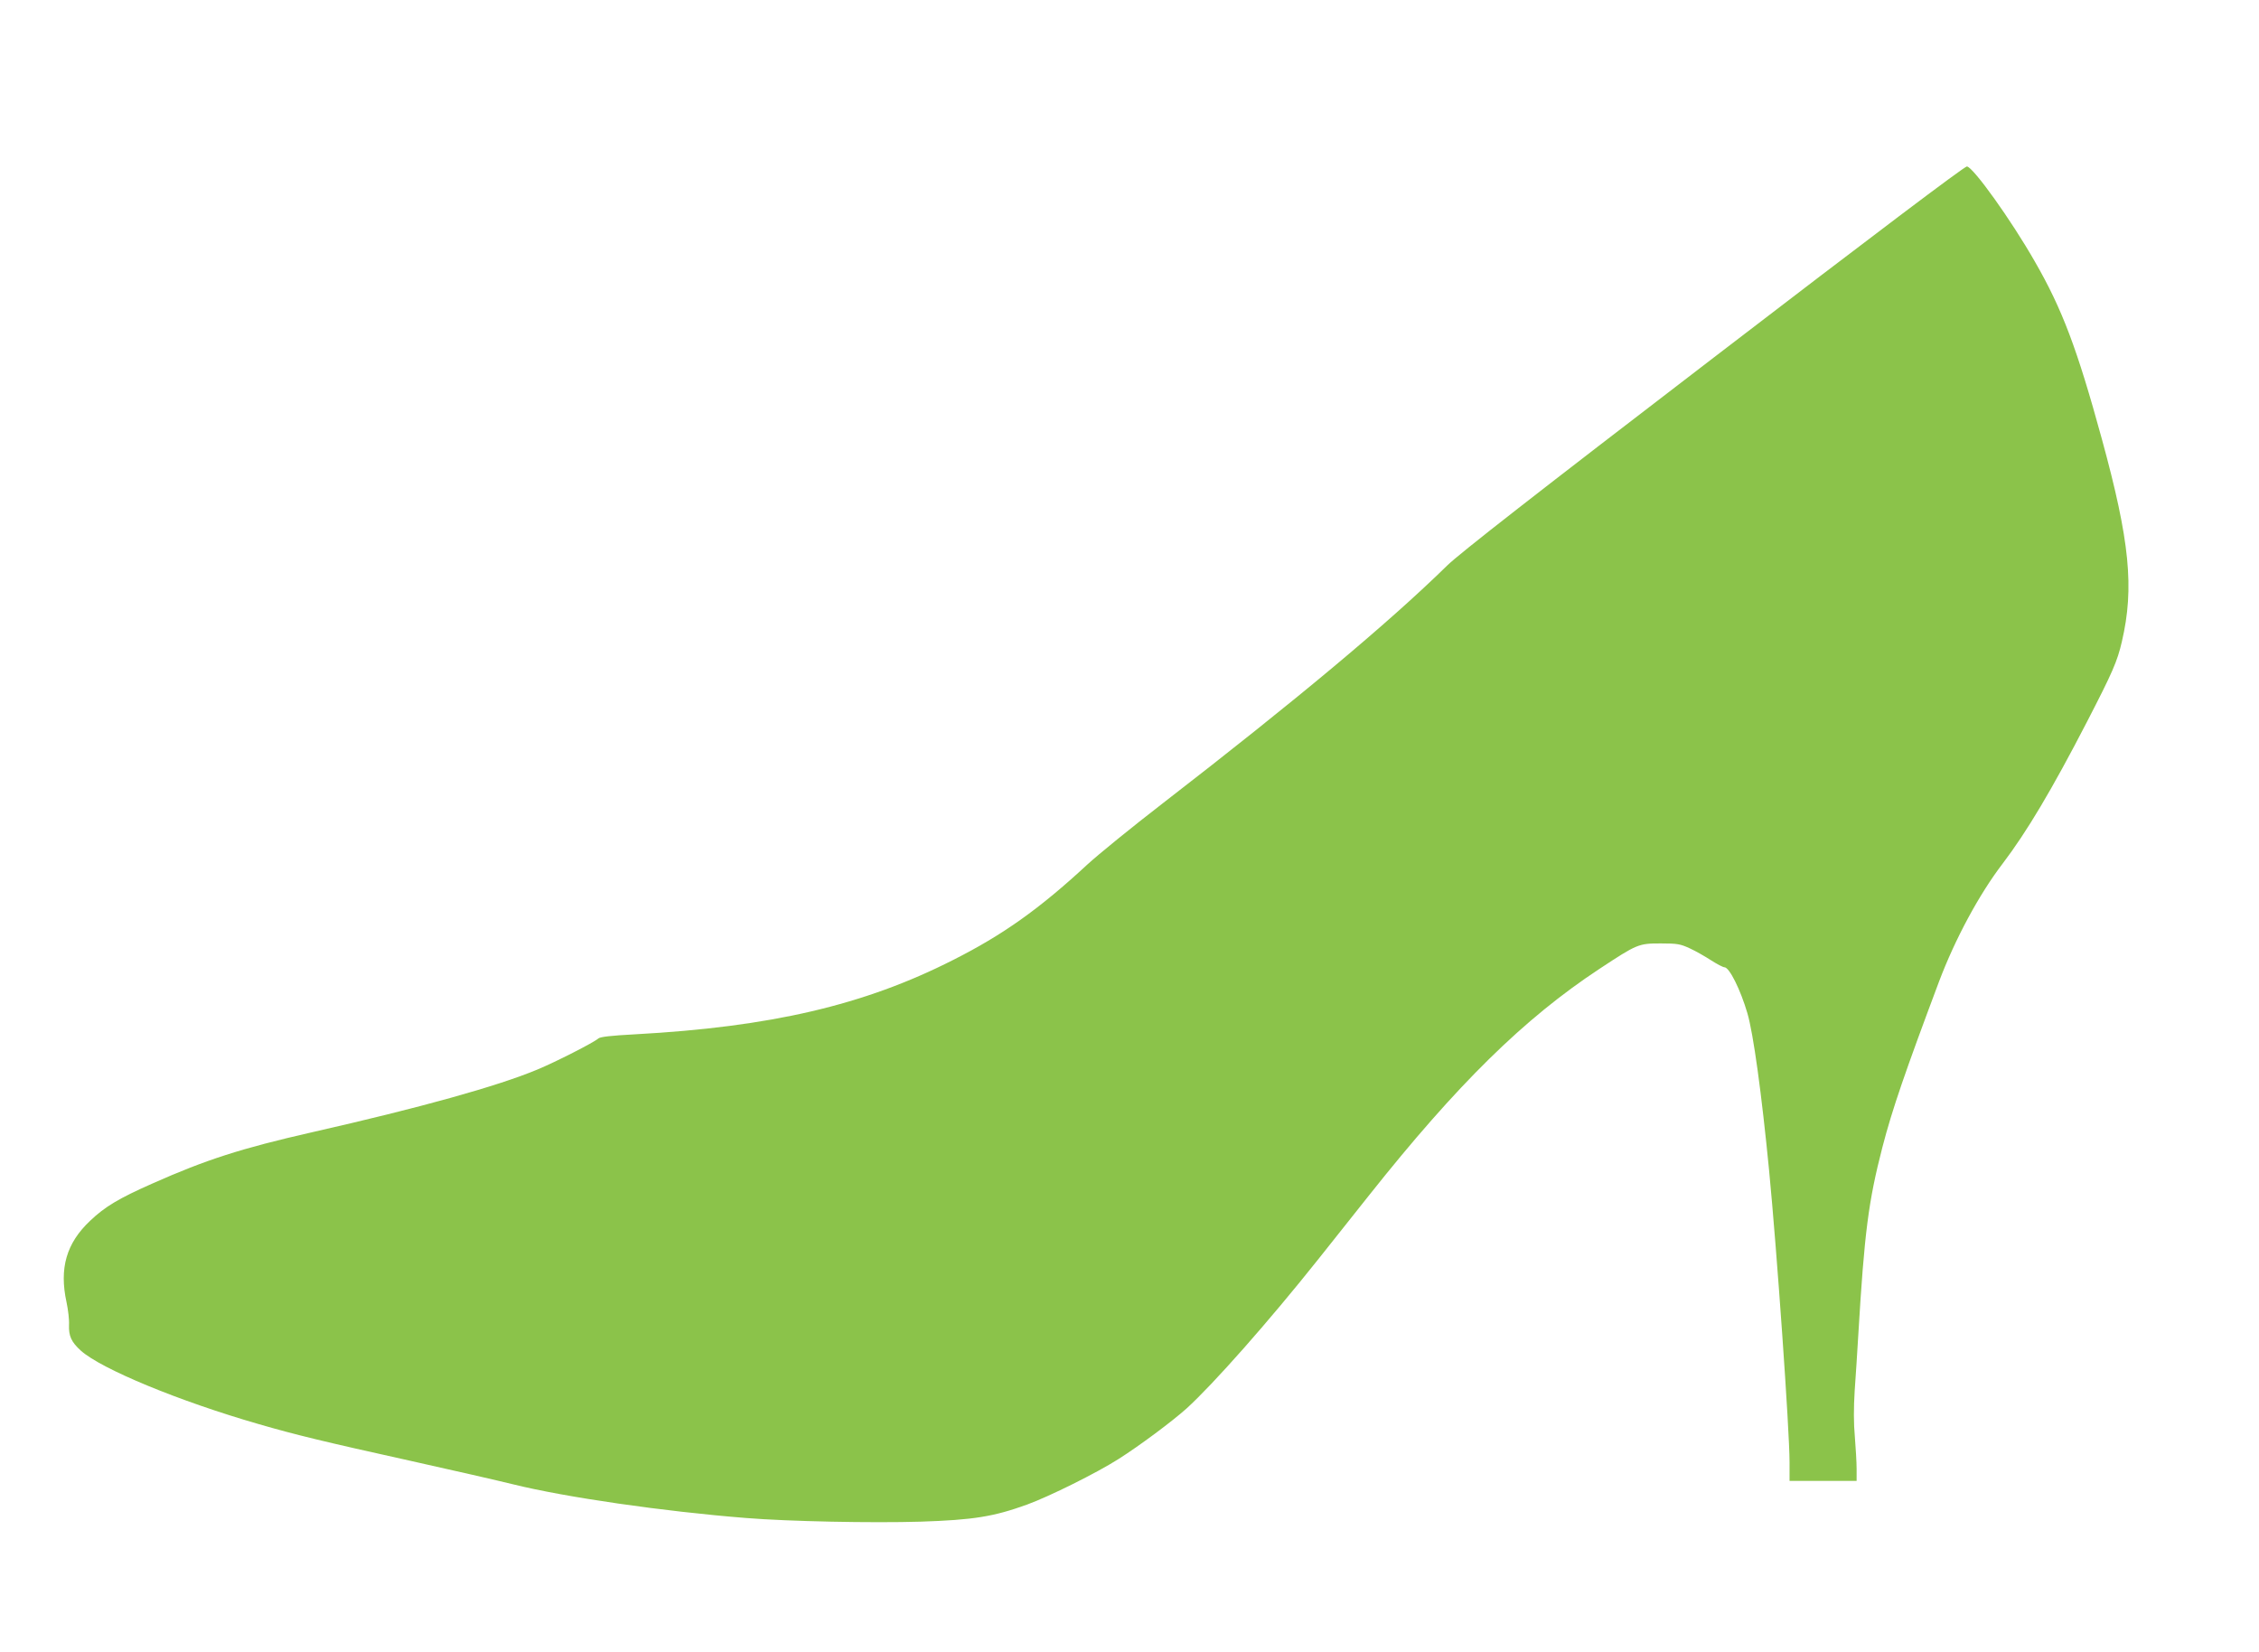 <?xml version="1.0" standalone="no"?>
<!DOCTYPE svg PUBLIC "-//W3C//DTD SVG 20010904//EN"
 "http://www.w3.org/TR/2001/REC-SVG-20010904/DTD/svg10.dtd">
<svg version="1.0" xmlns="http://www.w3.org/2000/svg"
 width="1280pt" height="936pt" viewBox="0 0 1280 936"
 preserveAspectRatio="xMidYMid meet">
<g transform="translate(0,936) scale(0.1,-0.1)"
fill="#8bc34a" stroke="none">
<path d="M9710 7334 c-1001 -767 -1443 -1112 -1510 -1178 -334 -327 -856 -763
-1614 -1349 -171 -132 -363 -288 -426 -346 -270 -250 -478 -398 -760 -540
-504 -256 -1033 -379 -1804 -421 -132 -7 -194 -14 -205 -23 -27 -24 -246 -135
-345 -176 -227 -95 -666 -217 -1279 -356 -400 -91 -599 -155 -903 -290 -190
-84 -269 -131 -353 -211 -135 -127 -176 -269 -134 -462 9 -42 16 -100 14 -129
-2 -62 13 -96 67 -145 116 -104 556 -286 1007 -416 210 -61 376 -101 855 -207
239 -53 505 -114 590 -135 296 -73 849 -153 1315 -190 247 -20 716 -29 990
-21 301 10 414 28 605 97 128 47 392 178 518 258 118 75 300 210 385 286 151
137 465 492 746 845 96 121 226 285 290 365 498 627 876 999 1304 1281 214
141 221 144 347 144 94 0 111 -3 165 -28 33 -15 87 -46 121 -68 33 -21 67 -39
75 -39 28 0 91 -127 130 -260 34 -115 81 -459 123 -890 44 -452 116 -1475 116
-1654 l0 -106 190 0 190 0 0 68 c0 37 -5 119 -10 182 -7 76 -7 162 -1 260 6
80 15 226 21 325 34 571 57 749 136 1055 56 216 129 427 321 939 91 241 227
494 361 669 136 179 278 417 477 802 144 279 172 342 198 455 71 304 45 570
-114 1150 -139 508 -224 734 -379 1003 -134 235 -349 535 -385 539 -13 1 -533
-391 -1435 -1083z"/>
</g>
</svg>
